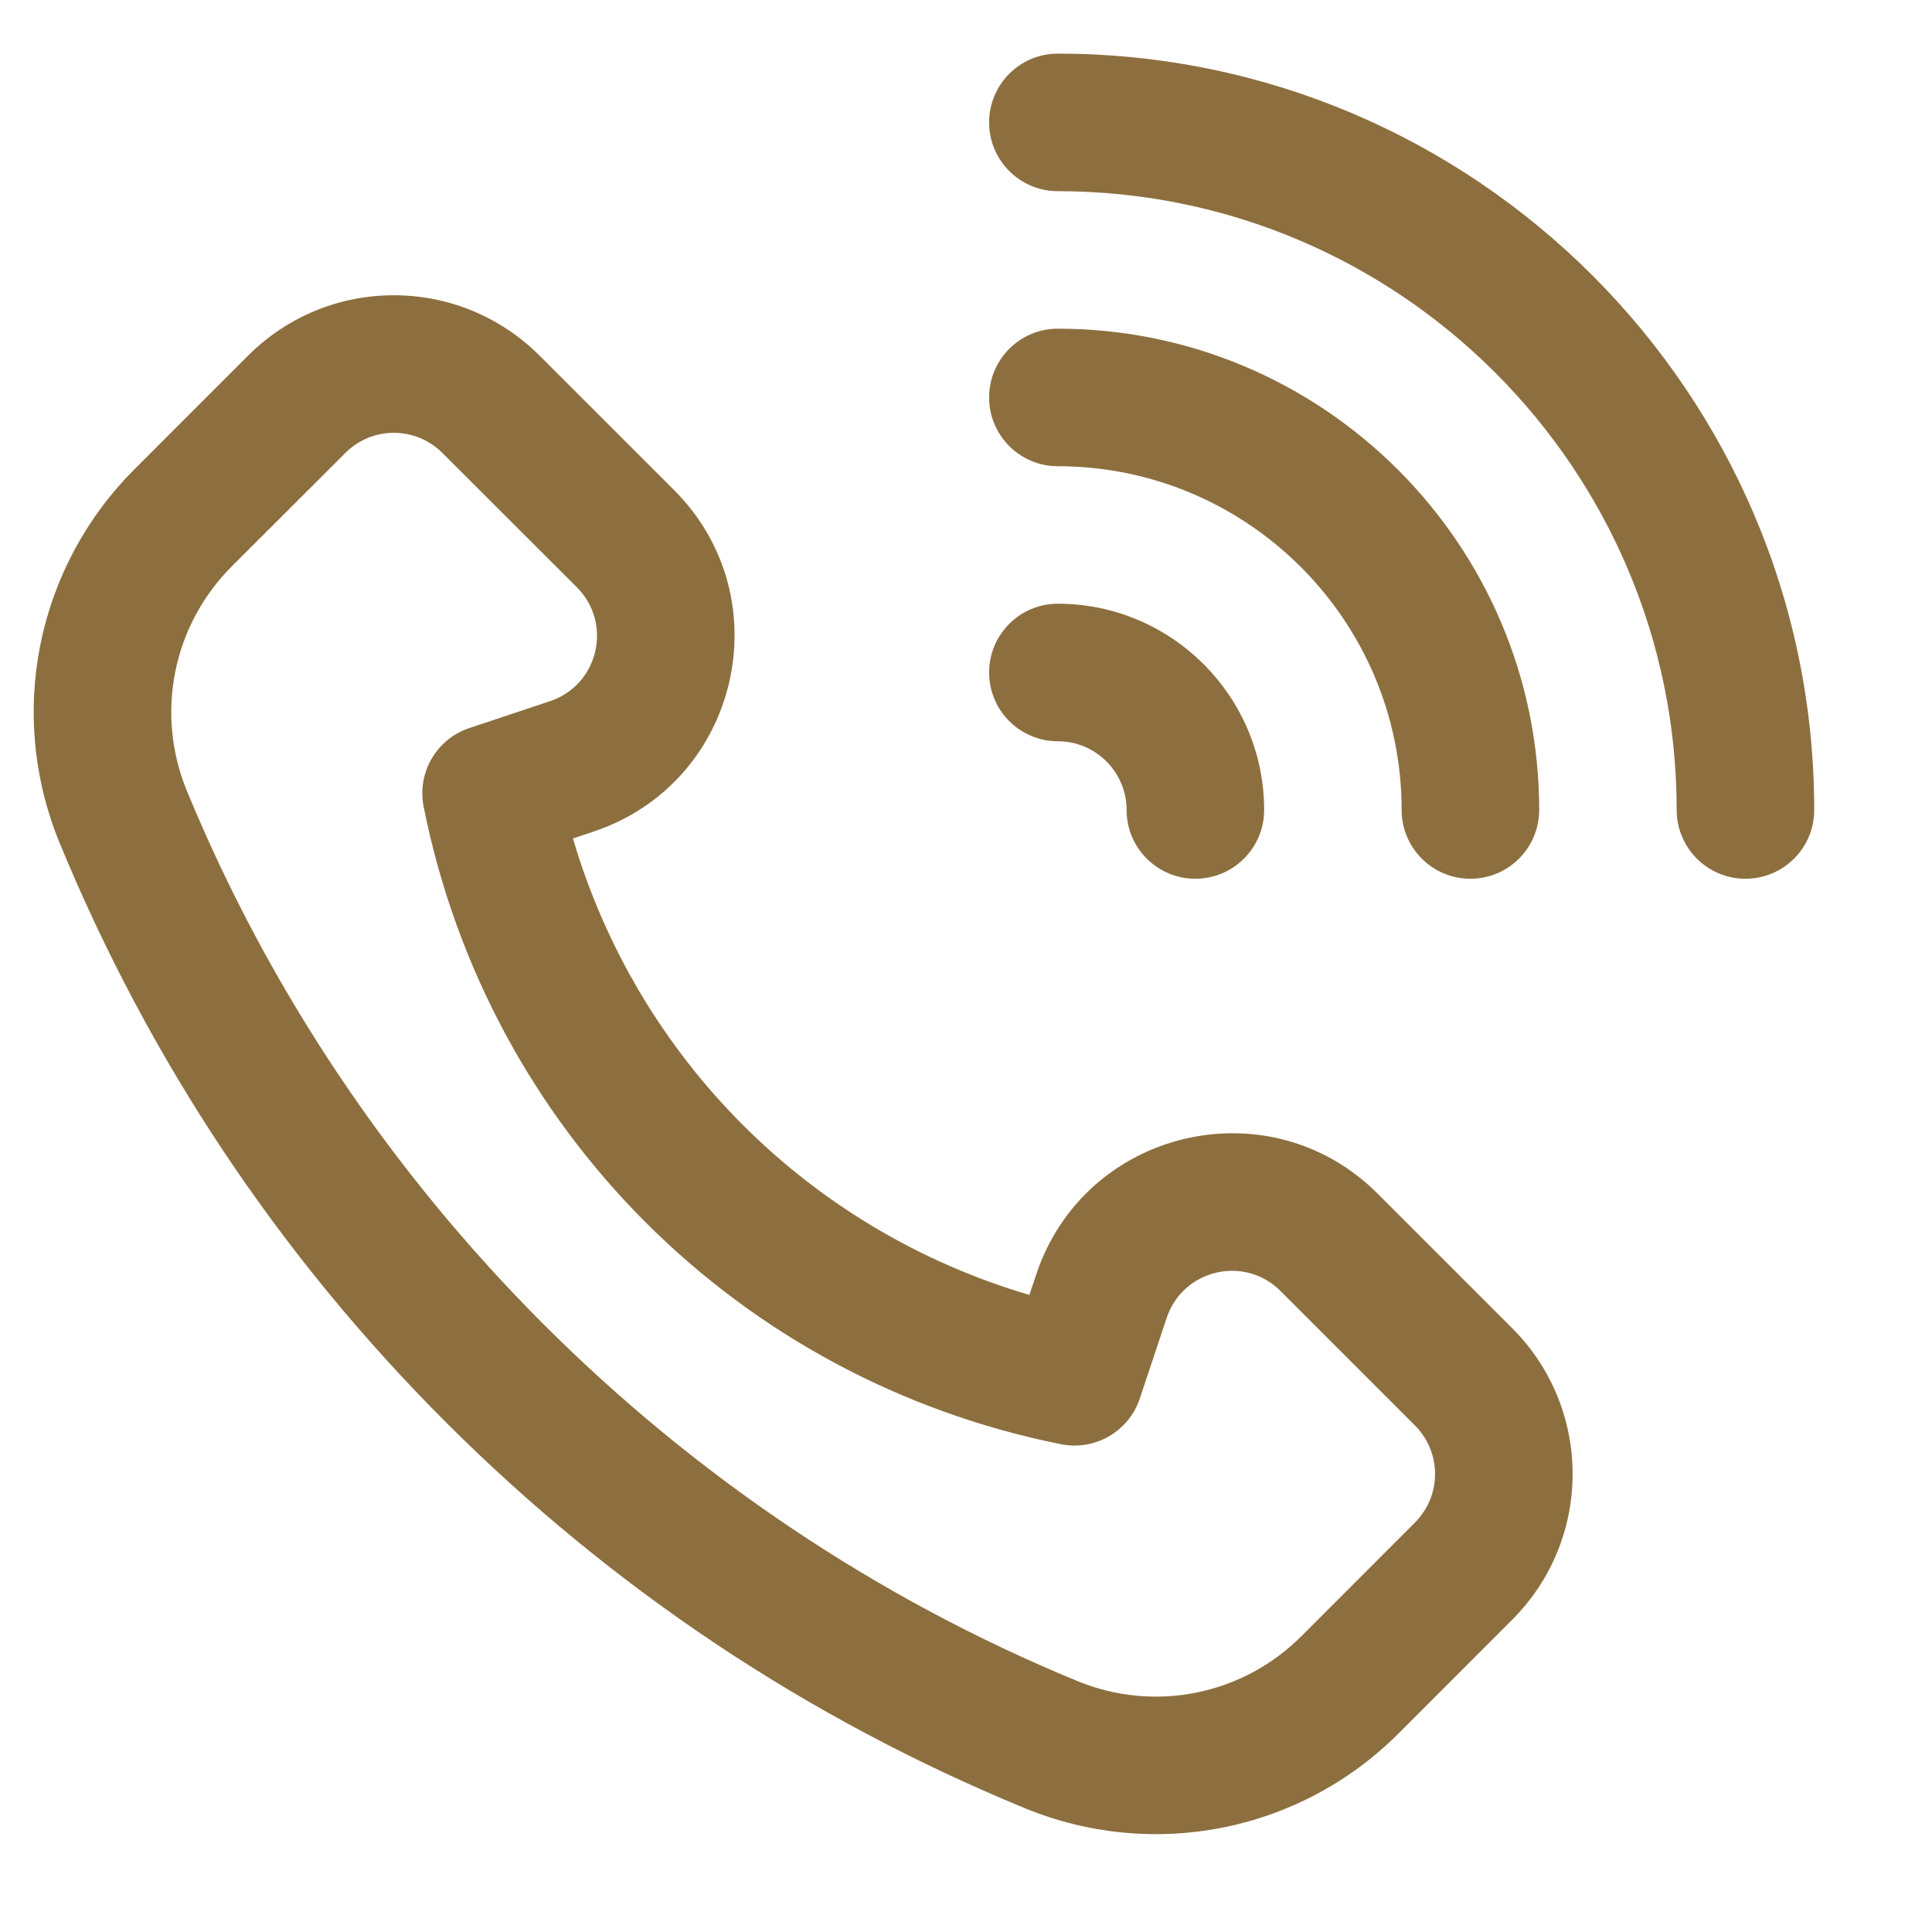 <svg width="25" height="25" viewBox="0 0 25 25" fill="none" xmlns="http://www.w3.org/2000/svg">
<path d="M18.099 22.429L19.566 20.961C20.61 19.919 20.611 18.23 19.567 17.186L17.828 15.447C16.424 14.043 14.035 14.61 13.409 16.491L13.32 16.756C10.471 15.918 8.252 13.699 7.414 10.85L7.679 10.761C9.563 10.133 10.124 7.743 8.723 6.342L6.984 4.604C5.939 3.558 4.25 3.561 3.209 4.603L1.741 6.071C0.467 7.345 0.087 9.245 0.773 10.911C1.933 13.727 3.613 16.248 5.768 18.402C7.922 20.556 10.442 22.237 13.259 23.397C14.918 24.08 16.82 23.709 18.099 22.429ZM2.418 10.233C2.007 9.234 2.235 8.094 2.999 7.329L4.468 5.862C4.815 5.514 5.377 5.513 5.725 5.862L7.465 7.6C7.932 8.068 7.744 8.864 7.117 9.073L6.073 9.421C5.647 9.563 5.394 10 5.482 10.44C6.317 14.615 9.555 17.853 13.73 18.688C14.169 18.776 14.607 18.523 14.749 18.097L15.097 17.053C15.306 16.426 16.102 16.238 16.569 16.705L18.309 18.445C18.656 18.793 18.657 19.354 18.308 19.703L16.841 21.171C16.077 21.936 14.937 22.164 13.937 21.751C8.752 19.616 4.553 15.418 2.418 10.233Z" fill="#8D6F3F"/>
<path d="M12.799 1.584C12.799 2.075 13.197 2.474 13.688 2.474C18.104 2.474 21.696 6.066 21.696 10.481C21.696 10.973 22.095 11.371 22.586 11.371C23.078 11.371 23.476 10.973 23.476 10.481C23.476 5.085 19.085 0.694 13.688 0.694C13.197 0.694 12.799 1.093 12.799 1.584Z" fill="#8D6F3F"/>
<path d="M13.688 6.033C16.142 6.033 18.137 8.028 18.137 10.481C18.137 10.973 18.536 11.371 19.027 11.371C19.518 11.371 19.917 10.973 19.917 10.481C19.917 7.047 17.123 4.253 13.688 4.253C13.197 4.253 12.799 4.652 12.799 5.143C12.799 5.634 13.197 6.033 13.688 6.033Z" fill="#8D6F3F"/>
<path d="M13.688 9.592C14.179 9.592 14.578 9.991 14.578 10.481C14.578 10.973 14.977 11.371 15.468 11.371C15.959 11.371 16.358 10.973 16.358 10.481C16.358 9.01 15.16 7.812 13.688 7.812C13.197 7.812 12.799 8.211 12.799 8.702C12.799 9.193 13.197 9.592 13.688 9.592Z" fill="#8D6F3F"/>
</svg>
